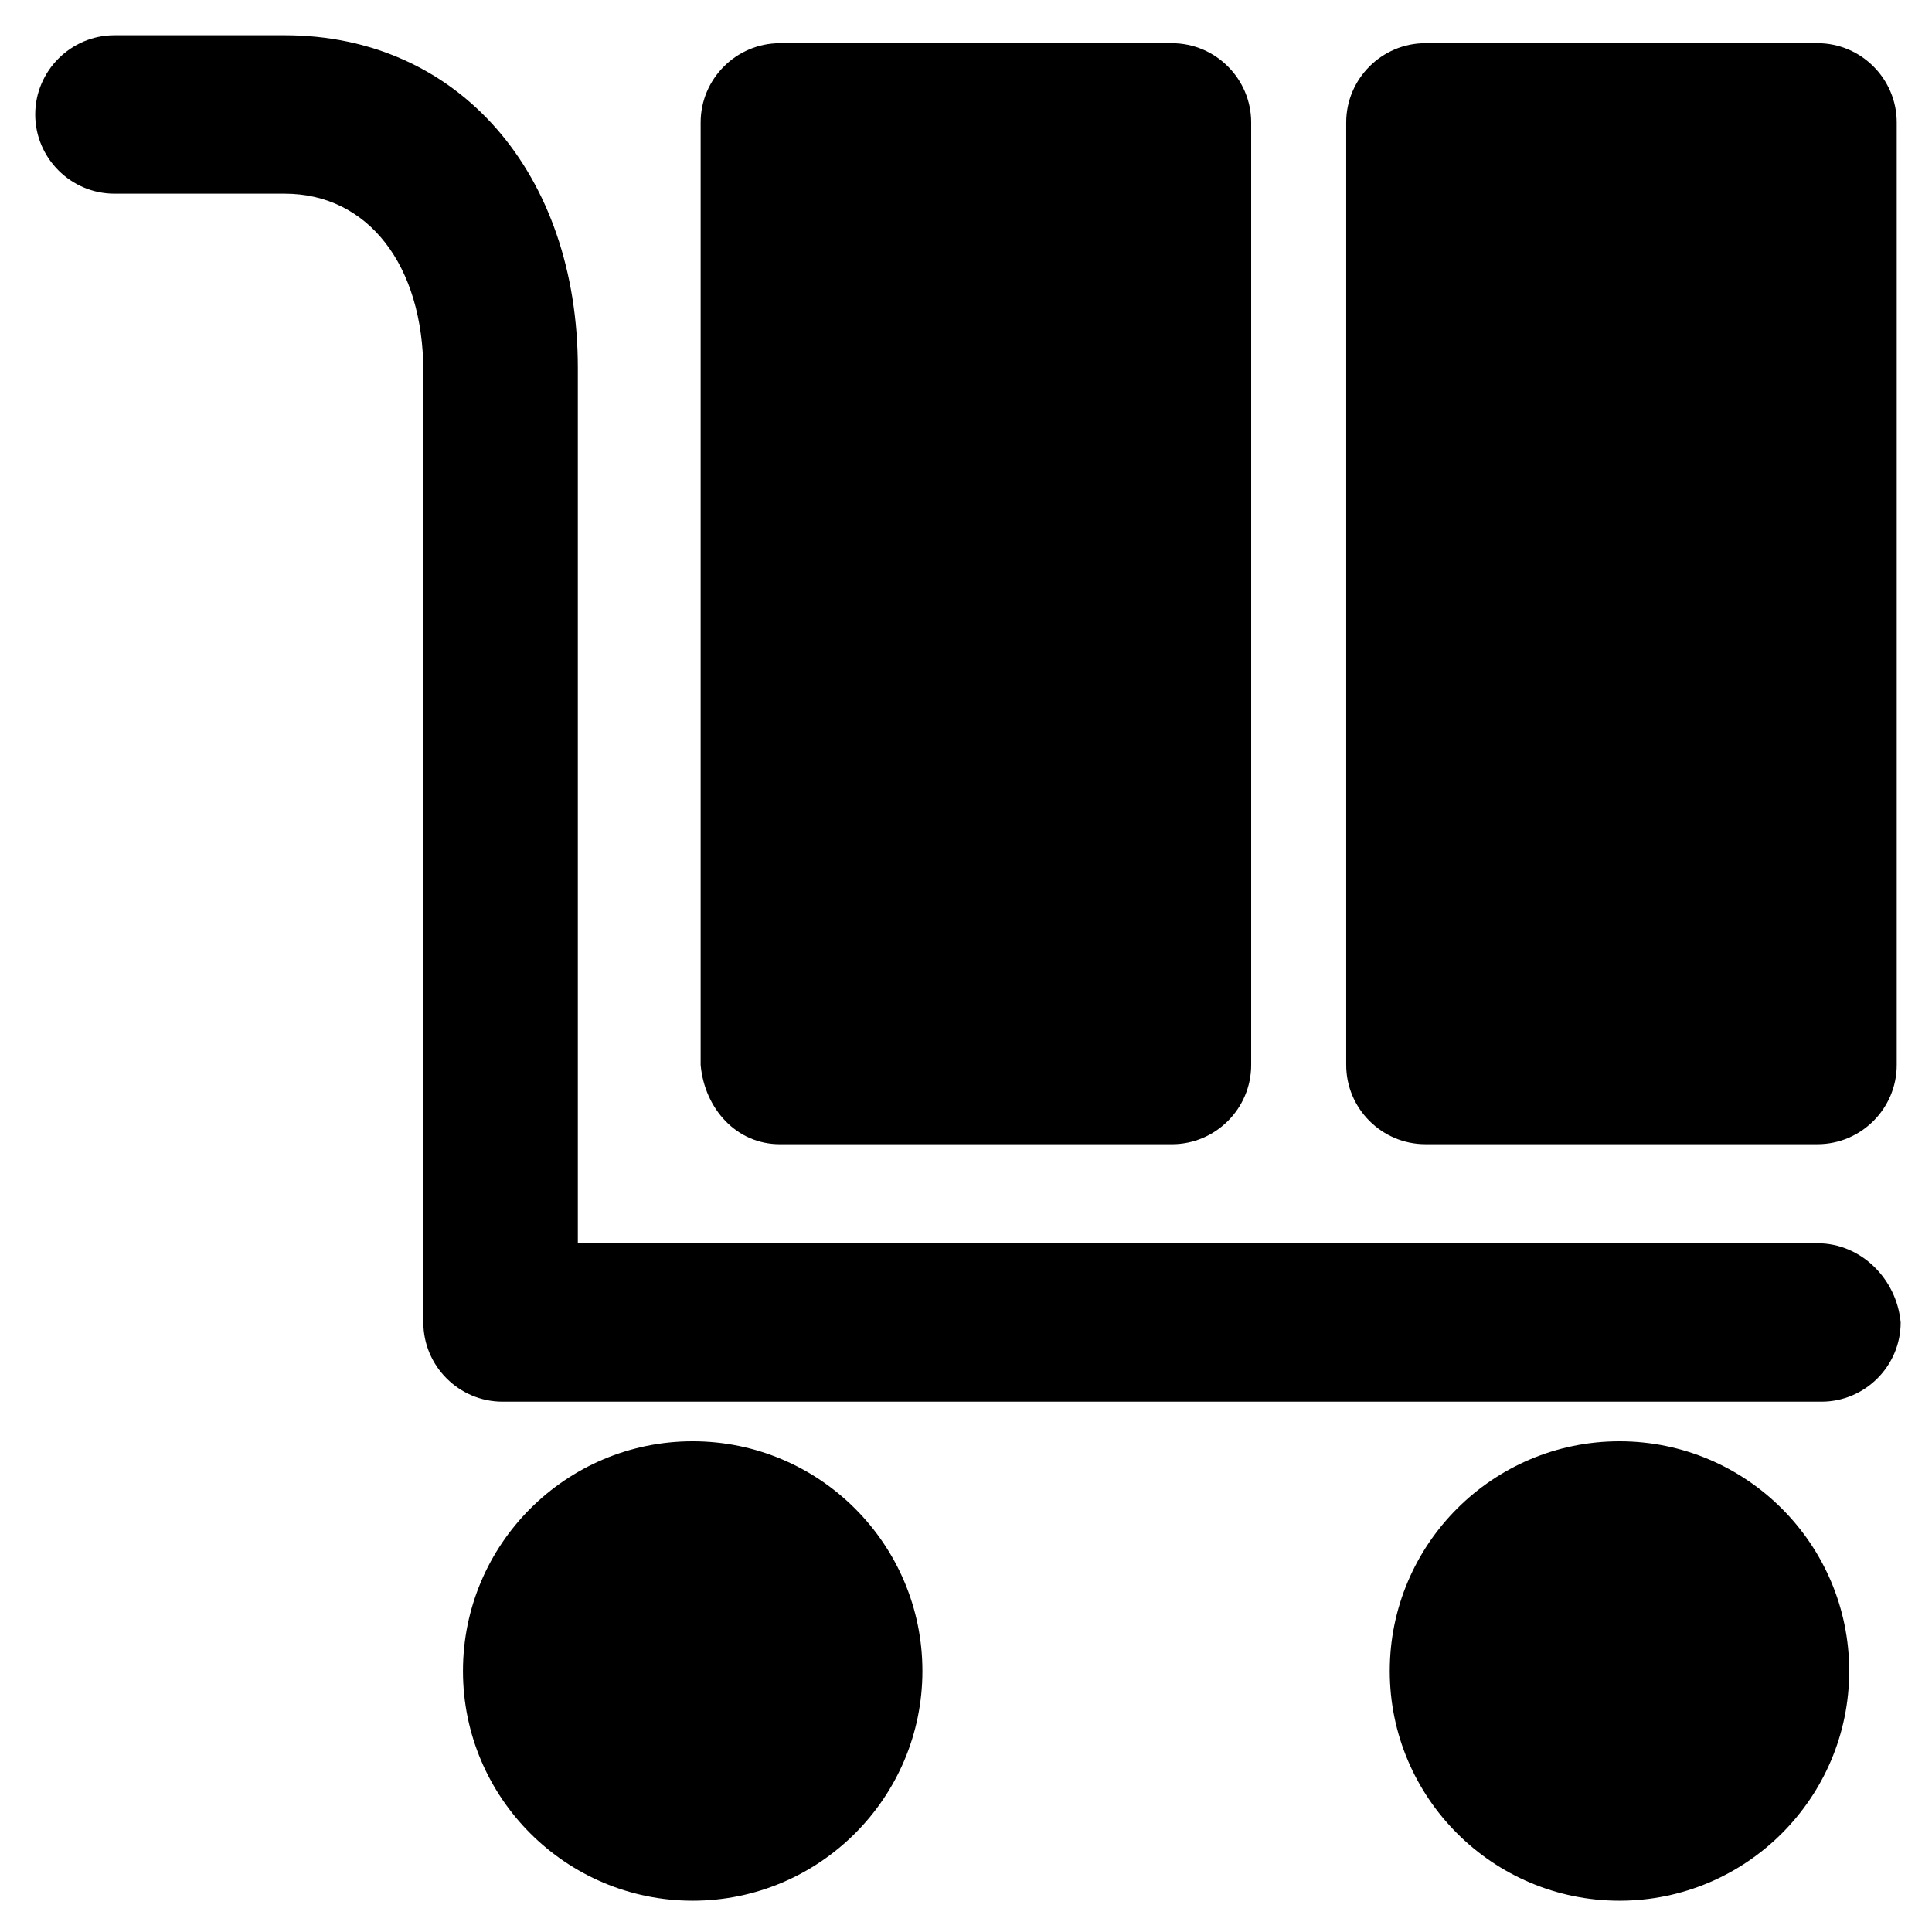 <?xml version="1.0" encoding="UTF-8"?>
<!-- Uploaded to: ICON Repo, www.svgrepo.com, Generator: ICON Repo Mixer Tools -->
<svg fill="#000000" width="800px" height="800px" version="1.1" viewBox="144 144 512 512" xmlns="http://www.w3.org/2000/svg">
 <g>
  <path d="m625.66 473.47h-328.53v-231.96c0-51.43-31.488-88.168-77.672-88.168h-45.133c-11.547 0-20.992 9.445-20.992 20.992s9.445 20.992 20.992 20.992h45.133c22.043 0 36.734 18.895 36.734 47.23v251.91c0 11.547 9.445 20.992 20.992 20.992h349.52c11.547 0 20.992-9.445 20.992-20.992-1.047-11.543-10.496-20.988-22.039-20.988z"/>
  <path d="m327.57 525.95c-33.586 0-60.879 27.289-60.879 60.879 0 33.586 27.289 60.879 60.879 60.879 33.586 0 60.879-27.289 60.879-60.879 0-33.586-27.289-60.879-60.879-60.879z"/>
  <path d="m573.18 525.95c-33.586 0-60.879 27.289-60.879 60.879 0 33.586 27.289 60.879 60.879 60.879 33.586 0 60.879-27.289 60.879-60.879-0.004-33.586-27.293-60.879-60.879-60.879z"/>
  <path d="m350.67 447.23h103.91c11.547 0 20.992-9.445 20.992-20.992v-249.8c0-11.547-9.445-20.992-20.992-20.992h-103.91c-11.547 0-20.992 9.445-20.992 20.992v249.8c1.051 11.547 9.445 20.992 20.992 20.992z"/>
  <path d="m625.66 155.44h-103.91c-11.547 0-20.992 9.445-20.992 20.992v249.8c0 11.547 9.445 20.992 20.992 20.992h103.91c11.547 0 20.992-9.445 20.992-20.992v-249.8c0-11.547-9.449-20.992-20.992-20.992z"/>
 </g>
</svg>